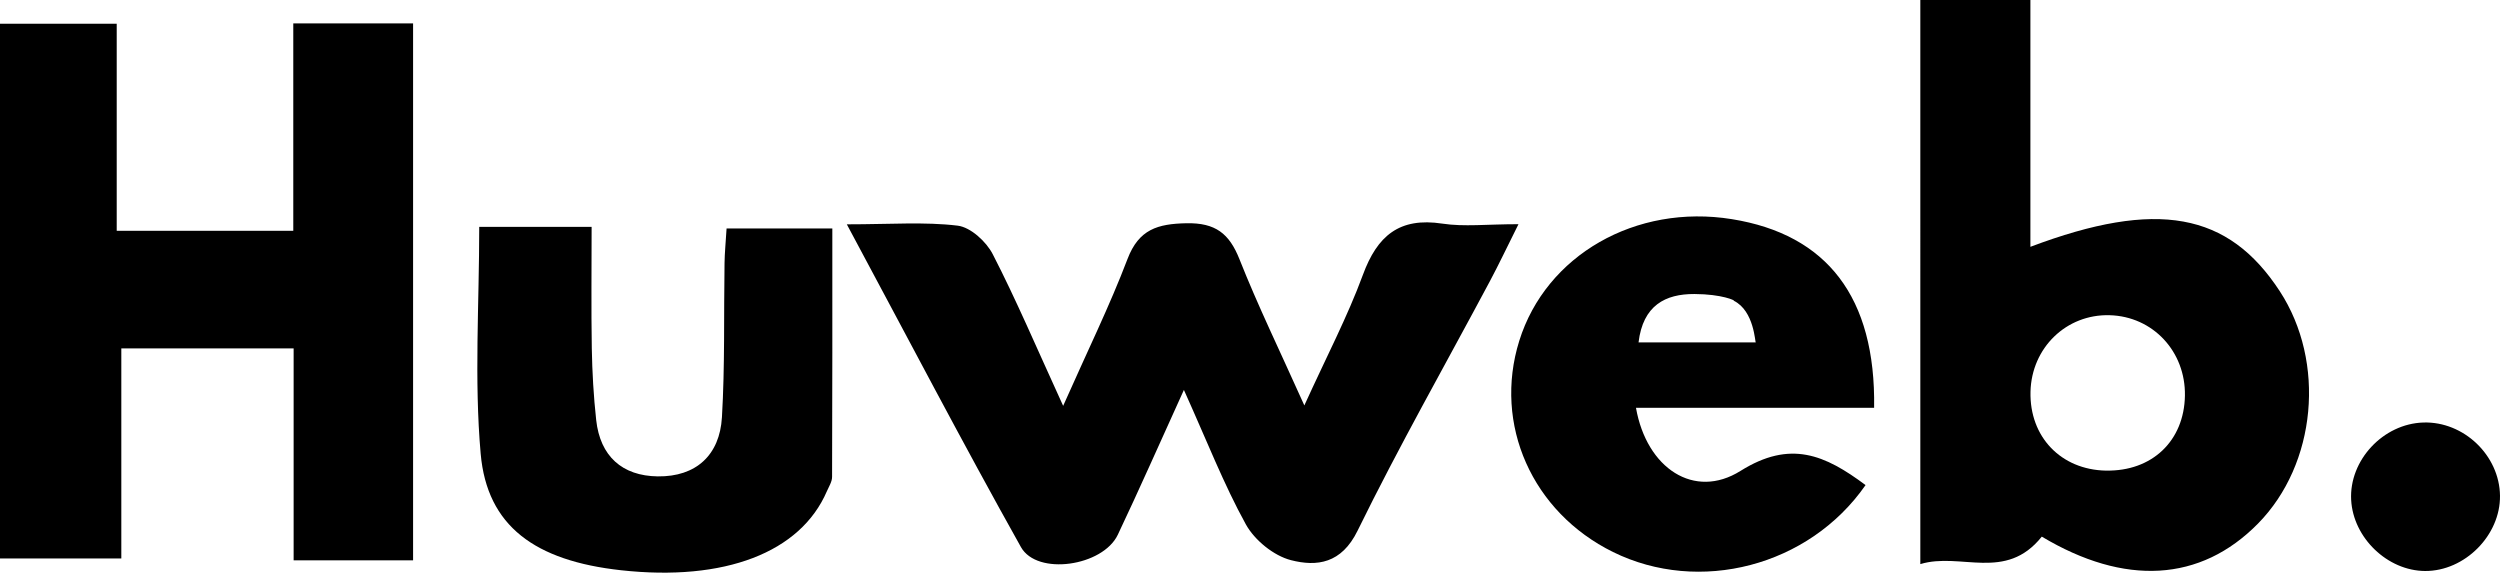 <?xml version="1.0" encoding="UTF-8"?><svg id="Layer_2" xmlns="http://www.w3.org/2000/svg" viewBox="0 0 711.35 162.94"><g id="Layer_1-2"><g><path d="M117.53,159.43h-33.98v-60.3H34.52v59.78H0V6.76H33.21v58.91h50.24V6.65h34.09V159.43Z"/><path d="M580.97,152.69c-10.3,12.92-23.05,4.33-34.56,7.82V0h31.32V70.23c36.05-13.6,56.33-9.77,70.95,12.62,13.16,20.17,10.46,49.19-6.17,66.11-16.42,16.71-38.01,17.81-61.54,3.73Zm18.24-18.79c13.1,.27,22.27-8.42,22.49-21.31,.22-12.58-9.12-22.57-21.43-22.9-12.3-.34-22.21,9.25-22.51,21.77-.31,12.83,8.64,22.19,21.45,22.45Z"/><path d="M240.97,63.83c12.46,0,22.12-.76,31.54,.38,3.67,.45,8.12,4.53,9.96,8.11,6.66,12.94,12.36,26.36,20.04,43.16,6.96-15.7,13.26-28.51,18.31-41.78,3.22-8.47,8.6-10.01,16.77-10.18,8.24-.16,12.19,2.9,15.11,10.29,5.17,13.06,11.34,25.73,18.44,41.55,6.36-14,12.29-25.27,16.65-37.13,4.09-11.14,10.37-16.47,22.62-14.6,6.18,.94,12.61,.16,21.66,.16-3.23,6.46-5.58,11.44-8.17,16.29-12.6,23.62-25.85,46.92-37.62,70.94-4.58,9.35-11.56,10.26-18.94,8.37-4.92-1.26-10.36-5.69-12.85-10.2-6.28-11.39-11.03-23.63-17.62-38.24-7,15.4-12.72,28.39-18.81,41.21-4.26,8.96-22.94,11.74-27.56,3.5-16.55-29.55-32.24-59.59-49.54-91.83Z"/><path d="M136.37,64.56h31.97c0,11.67-.14,23.12,.05,34.57,.12,6.8,.51,13.63,1.25,20.39,1.13,10.3,7.4,15.9,17.51,16.03,10.92,.14,17.64-6.07,18.27-16.83,.86-14.58,.51-29.22,.74-43.84,.04-2.9,.33-5.79,.58-9.87h30.09c0,23.57,.03,47.13-.07,70.69,0,1.37-.91,2.76-1.49,4.1-7.52,17.43-29.06,25.69-58.54,22.46-24.49-2.69-38.14-12.54-39.96-33.16-1.86-21.11-.41-42.52-.41-64.53Z"/><path d="M530.83,138.02c-16.11,23.17-47.35,31.14-71.86,19.05-23.02-11.36-34.1-36.3-26.68-60.09,7.61-24.39,33.18-39.03,60.51-34.62,27,4.35,40.95,22.15,40.46,53.68h-67.76c3.03,17.24,16.6,26.18,29.73,17.96,14.21-8.9,24.04-4.59,35.59,4.02Zm-31.23-40.59c-.25,.15-.39-8.92-6.25-11.85,.51-.04-3.37-1.89-11.21-1.92-8.27-.04-14.65,3.22-15.91,13.77h33.37Z"/><path d="M689.55,120.22c11.49-.35,21.65,9.36,21.8,20.82,.14,11.27-10.02,21.49-21.31,21.43-10.7-.05-20.47-9.44-21.04-20.22-.6-11.29,9.1-21.68,20.55-22.03Z"/></g></g></svg>